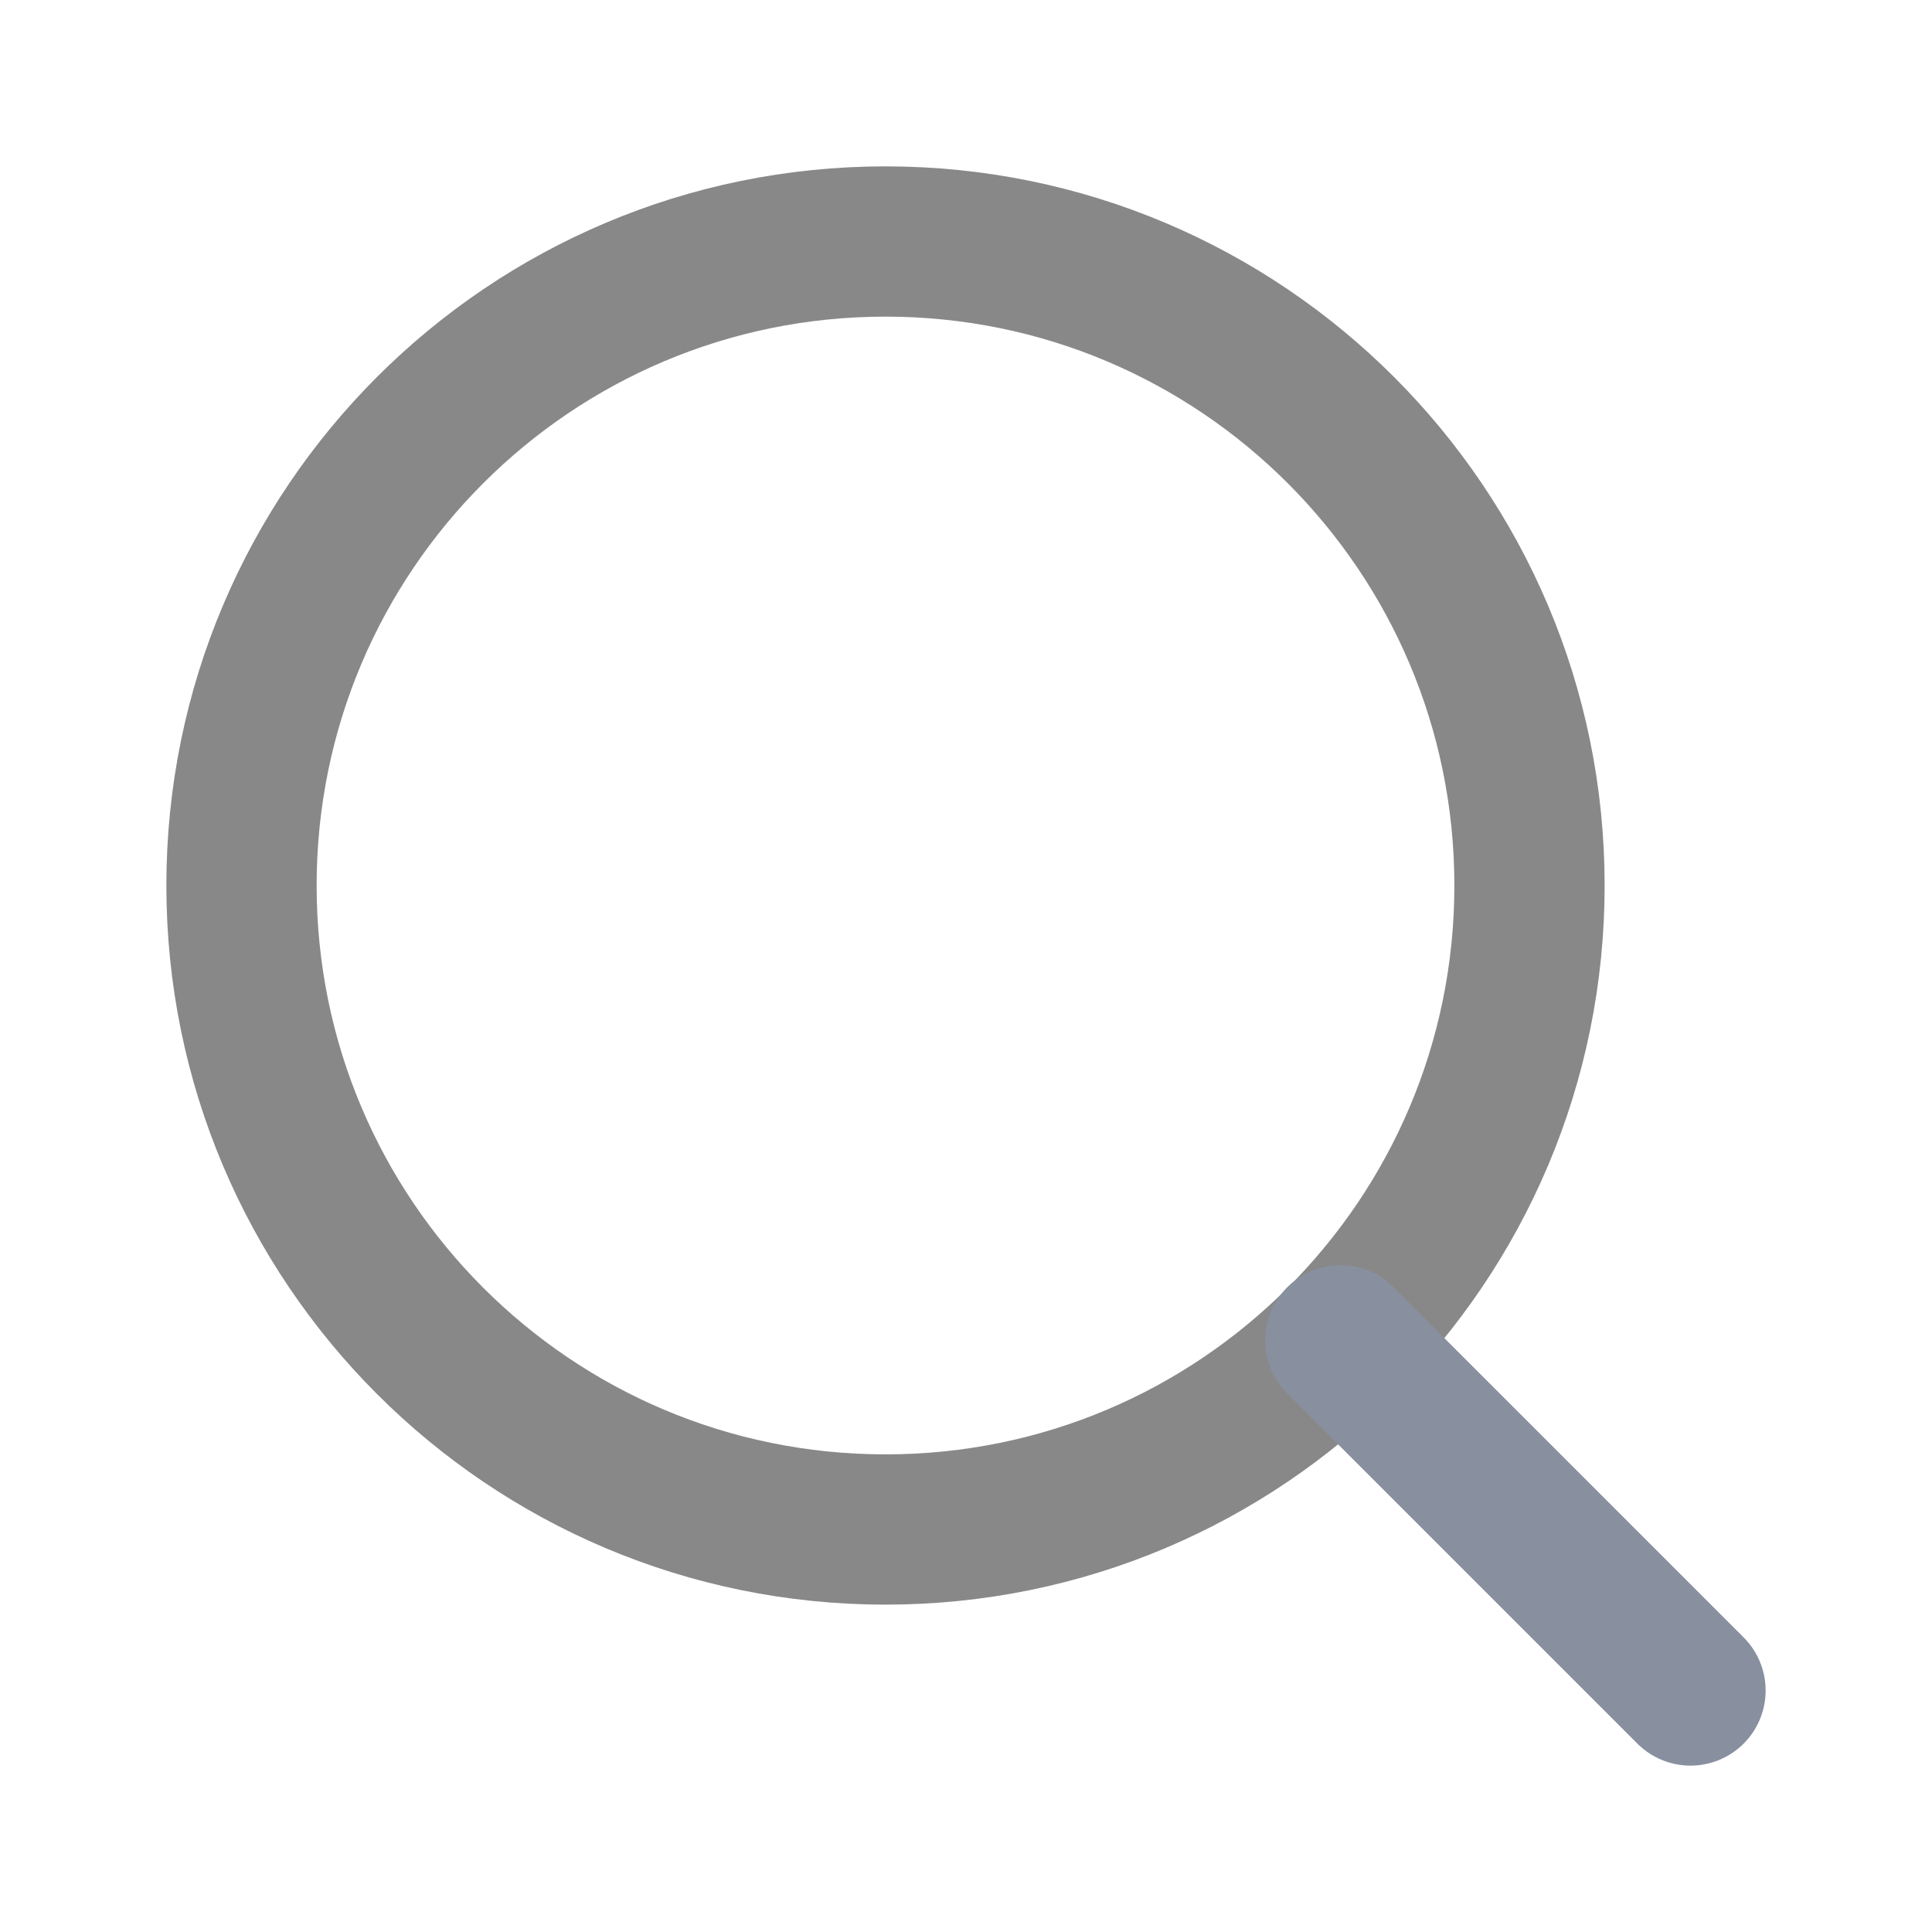 <svg width="18" height="18" viewBox="0 0 18 18" fill="none" xmlns="http://www.w3.org/2000/svg">
<path d="M8.25 14.25C11.564 14.25 14.25 11.564 14.25 8.25C14.25 4.936 11.564 2.25 8.25 2.25C4.936 2.25 2.25 4.936 2.25 8.25C2.25 11.564 4.936 14.25 8.25 14.25Z" stroke="#888888" stroke-width="1.4" stroke-linecap="round" stroke-linejoin="round"/>
<path d="M15.75 15.75L12.488 12.488" stroke="#8890A0" stroke-width="1.4" stroke-linecap="round" stroke-linejoin="round"/>
</svg>
